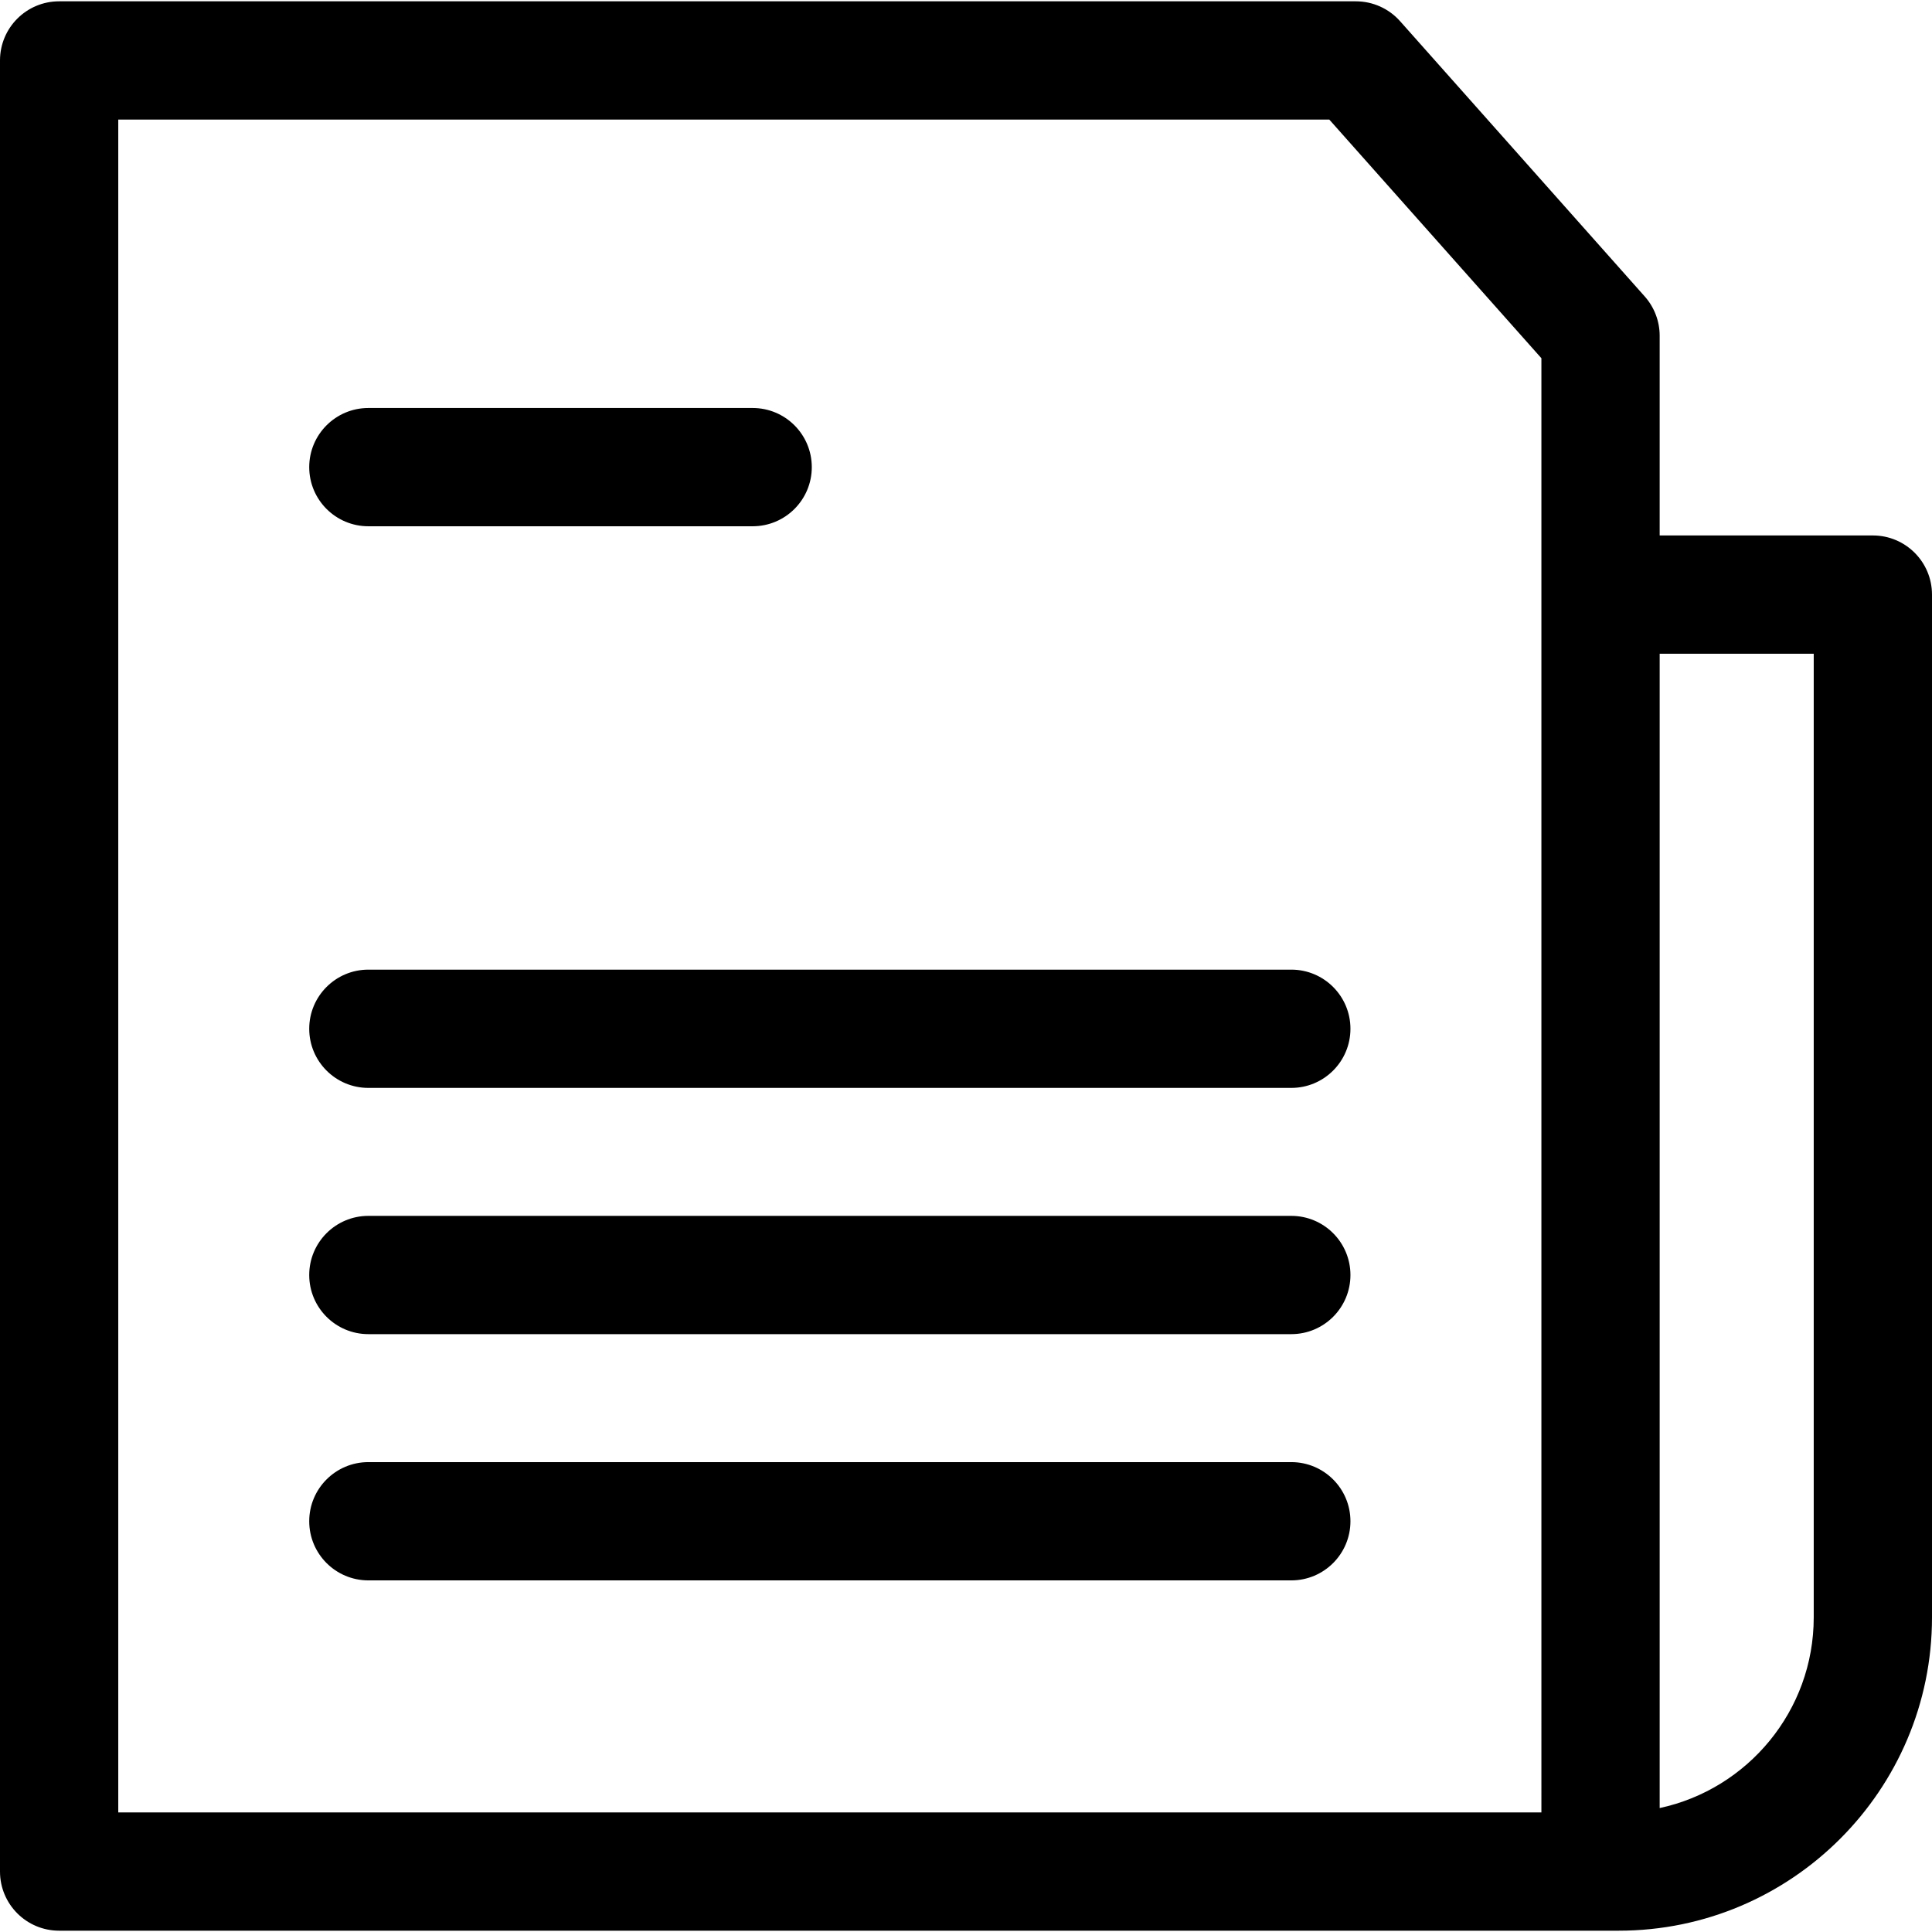 <svg xmlns="http://www.w3.org/2000/svg" xmlns:xlink="http://www.w3.org/1999/xlink" id="Capa_1" x="0px" y="0px" viewBox="0 0 512.001 512.001" style="enable-background:new 0 0 512.001 512.001;" xml:space="preserve">
<g>
	<g>
		<path d="M496.329,141.902h-56.498V88.978c0-3.838-1.408-7.542-3.957-10.411L371.031,5.608c-2.974-3.346-7.237-5.26-11.714-5.26    H15.671C7.016,0.348,0,7.364,0,16.019v479.963c0,8.655,7.016,15.671,15.671,15.671h413.304c45.78,0,83.026-37.245,83.026-83.026    V157.573C512,148.919,504.984,141.902,496.329,141.902z M408.489,480.311H31.342V31.69h320.936l56.21,63.246V480.311z     M480.658,428.628c0,24.774-17.524,45.524-40.826,50.526V173.244h40.826V428.628z"></path>
	</g>
</g>
<g>
	<g>
		<path d="M199.461,108.124H97.619c-8.655,0-15.671,7.016-15.671,15.671c0,8.655,7.016,15.671,15.671,15.671h101.843    c8.655,0,15.671-7.016,15.671-15.671C215.132,115.14,208.116,108.124,199.461,108.124z"></path>
	</g>
</g>
<g>
	<g>
		<path d="M342.212,256.964H97.619c-8.655,0-15.671,7.016-15.671,15.671c0,8.655,7.016,15.671,15.671,15.671h244.592    c8.655,0,15.671-7.016,15.671-15.671C357.882,263.98,350.866,256.964,342.212,256.964z"></path>
	</g>
</g>
<g>
	<g>
		<path d="M342.212,322.22H97.619c-8.655,0-15.671,7.016-15.671,15.671s7.016,15.671,15.671,15.671h244.592    c8.655,0,15.671-7.016,15.671-15.671S350.866,322.22,342.212,322.22z"></path>
	</g>
</g>
<g>
	<g>
		<path d="M342.212,387.477H97.619c-8.655,0-15.671,7.016-15.671,15.671s7.016,15.671,15.671,15.671h244.592    c8.655,0,15.671-7.016,15.671-15.671S350.866,387.477,342.212,387.477z"></path>
	</g>
</g>
<g>
</g>
<g>
</g>
<g>
</g>
<g>
</g>
<g>
</g>
<g>
</g>
<g>
</g>
<g>
</g>
<g>
</g>
<g>
</g>
<g>
</g>
<g>
</g>
<g>
</g>
<g>
</g>
<g>
</g>
</svg>